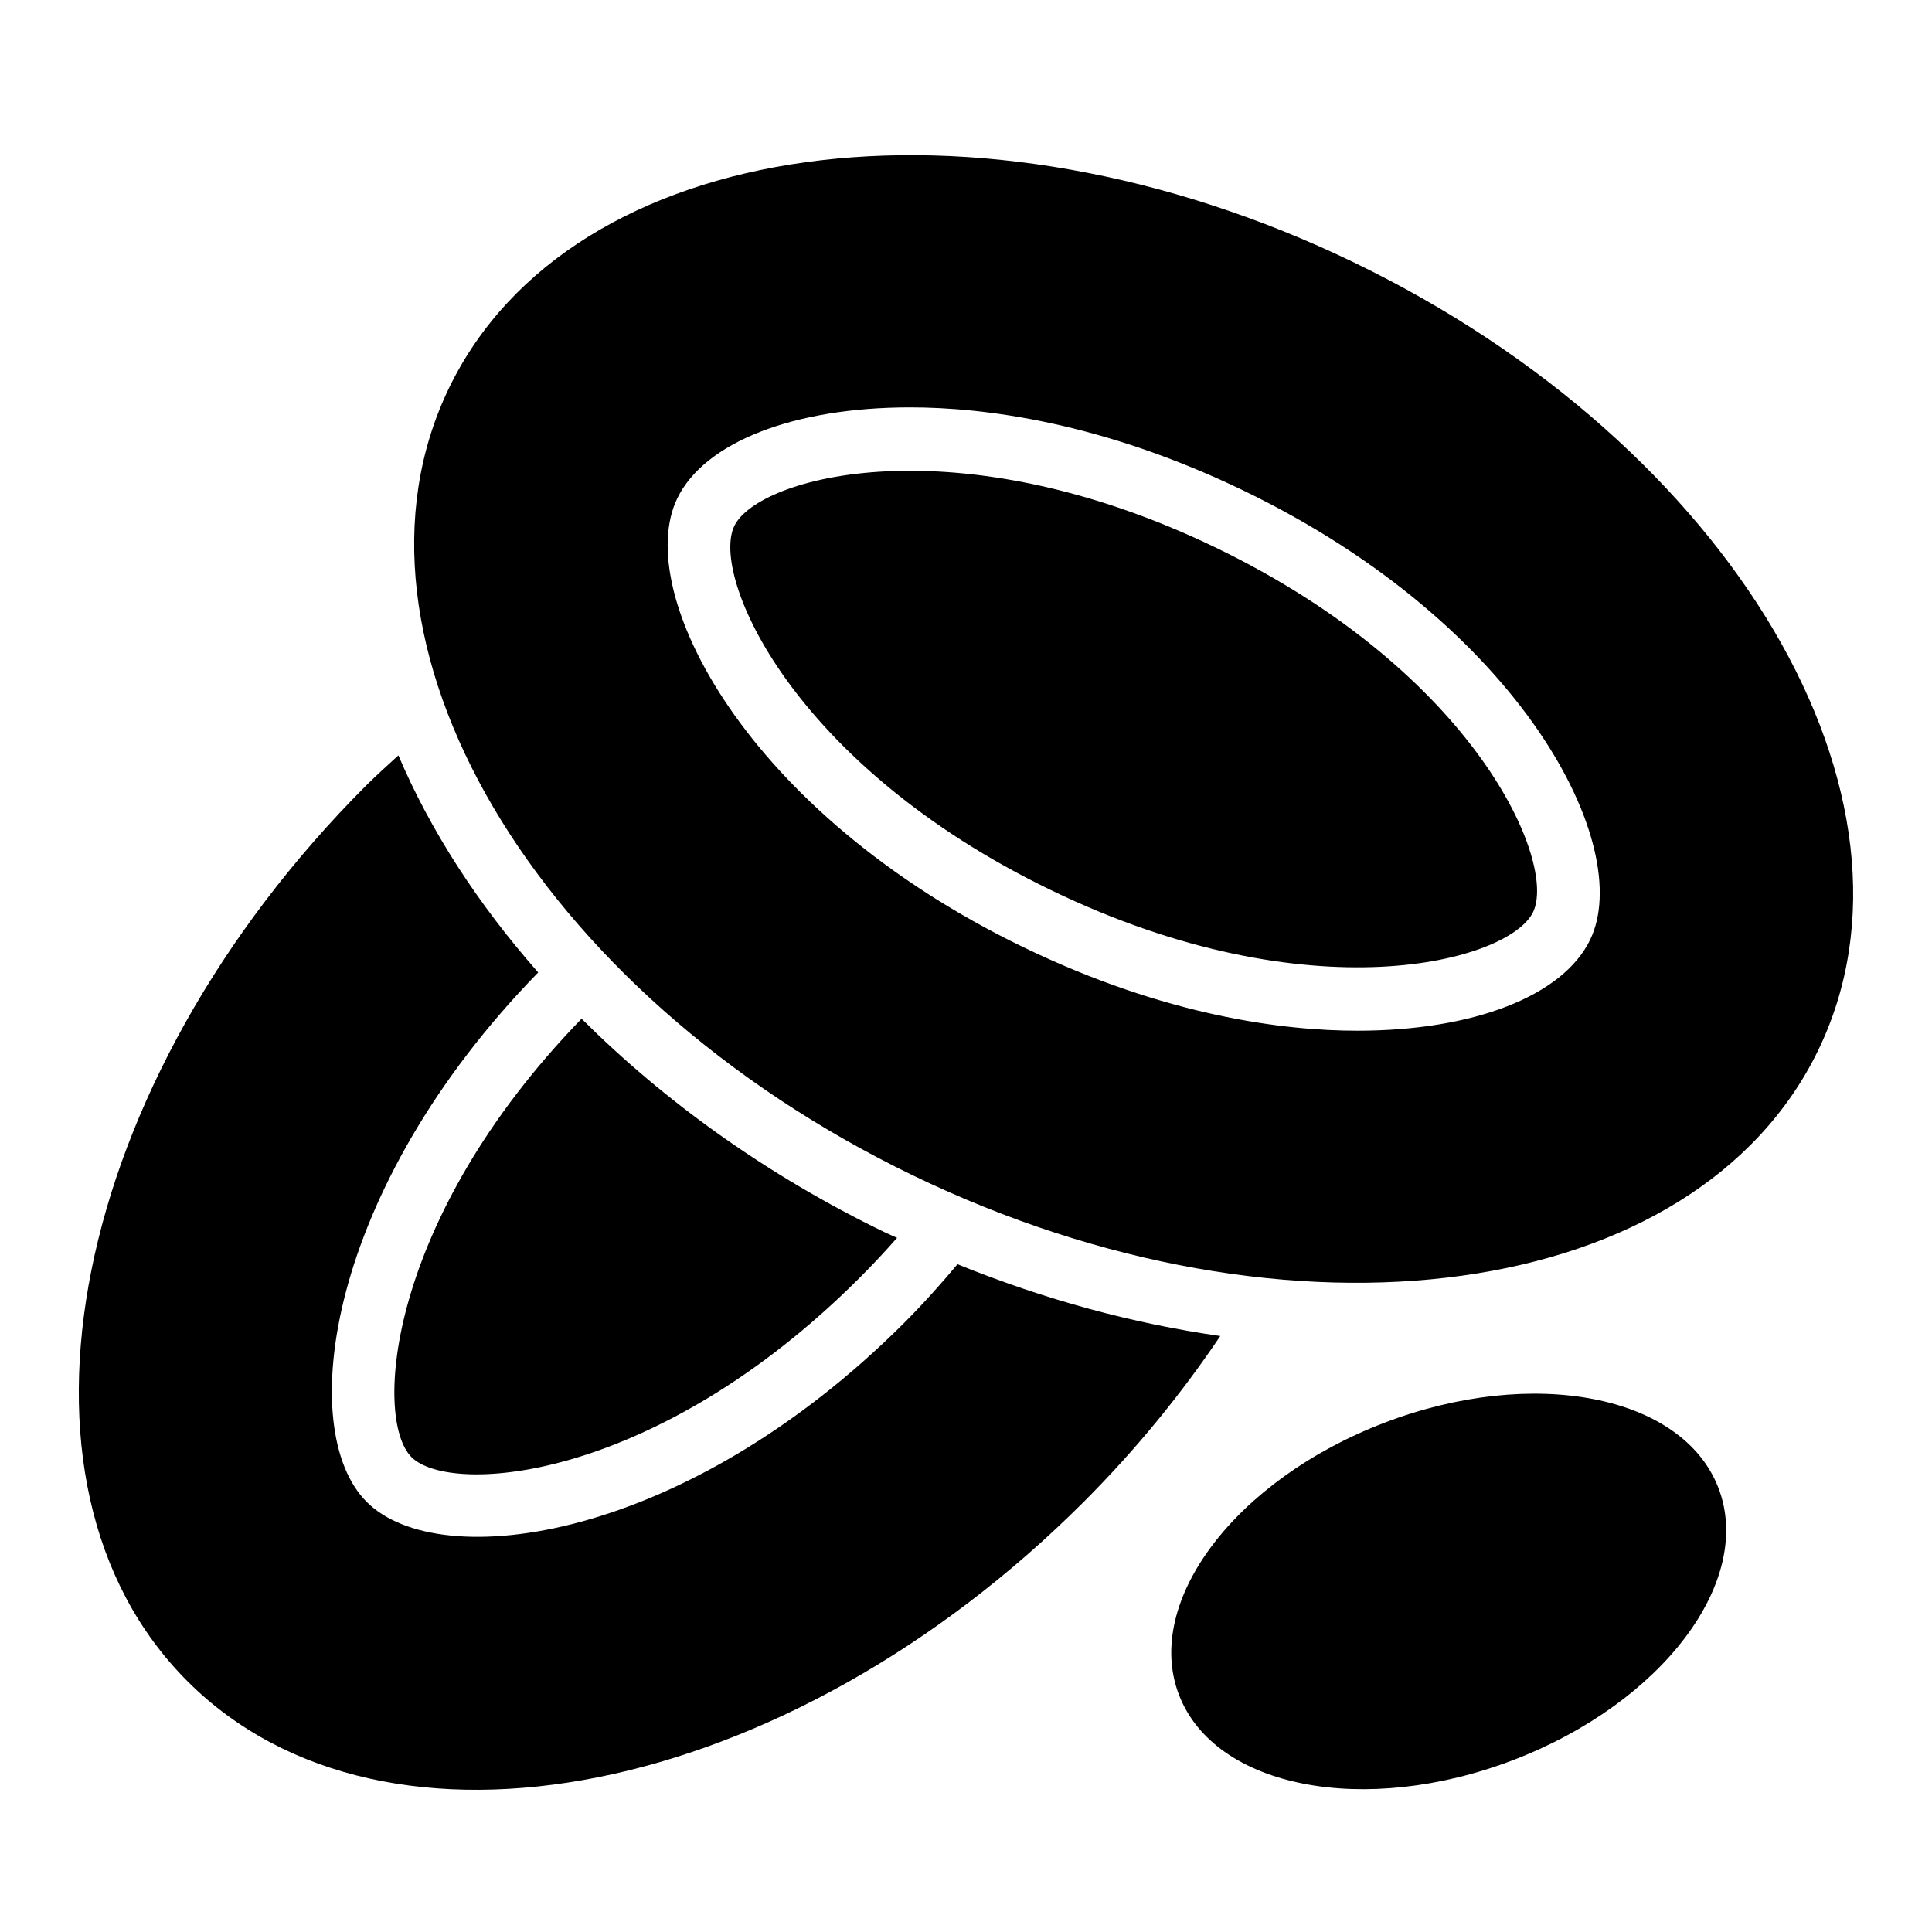 <?xml version="1.0" encoding="UTF-8"?>
<!-- Uploaded to: ICON Repo, www.iconrepo.com, Generator: ICON Repo Mixer Tools -->
<svg fill="#000000" width="800px" height="800px" version="1.1" viewBox="144 144 512 512" xmlns="http://www.w3.org/2000/svg">
 <g>
  <path d="m383.66 494.53c-57.988 57.988-123.13 66.871-142.48 47.492-19.145-19.109-10.613-82.875 45.445-140.31-16.07-18.238-28.633-37.719-37.047-57.535-2.805 2.602-5.66 5.121-8.414 7.859-78.695 78.695-99.973 185.03-47.492 237.5 52.445 52.465 158.79 31.203 237.51-47.508 13.938-13.938 25.965-28.75 36.207-43.965-23.207-3.309-46.668-9.691-69.645-19.027-4.367 5.203-8.969 10.375-14.09 15.5z"/>
  <path d="m253.05 530.15c10.328 10.344 64.738 6.5 118.73-47.492 3.543-3.543 6.852-7.086 9.957-10.613-1.023-0.488-2.082-0.906-3.106-1.395-31.438-15.199-58.543-34.797-80.508-56.68-51.574 53.137-55.234 106.02-45.074 116.18z"/>
  <path d="m599.42 538.36c9.453 24.676-14.895 56.941-54.379 72.066s-79.156 7.383-88.609-17.293c-9.449-24.672 14.898-56.938 54.383-72.062s79.156-7.383 88.605 17.289"/>
  <path d="m502.89 213.59c-100.21-48.449-207.59-33.555-239.9 33.25-32.277 66.789 22.773 160.23 122.96 208.66 100.21 48.434 207.62 33.535 239.93-33.25 32.277-66.789-22.789-160.23-123-208.66zm62.52 179.44c-7.188 14.879-30.832 24.117-61.684 24.117-19.516 0-50.719-3.848-88.504-22.117-73.84-35.688-103.65-94.281-91.742-118.95 7.203-14.879 30.832-24.117 61.684-24.117 19.516 0 50.699 3.848 88.504 22.102 73.844 35.703 103.65 94.297 91.742 118.96z"/>
  <path d="m466.35 289.2c-68.754-33.234-121.4-18.961-127.75-5.812-6.363 13.168 15.18 63.297 83.934 96.512 68.719 33.25 121.4 18.977 127.75 5.812 6.348-13.168-15.184-63.277-83.934-96.512z"/>
 </g>
</svg>